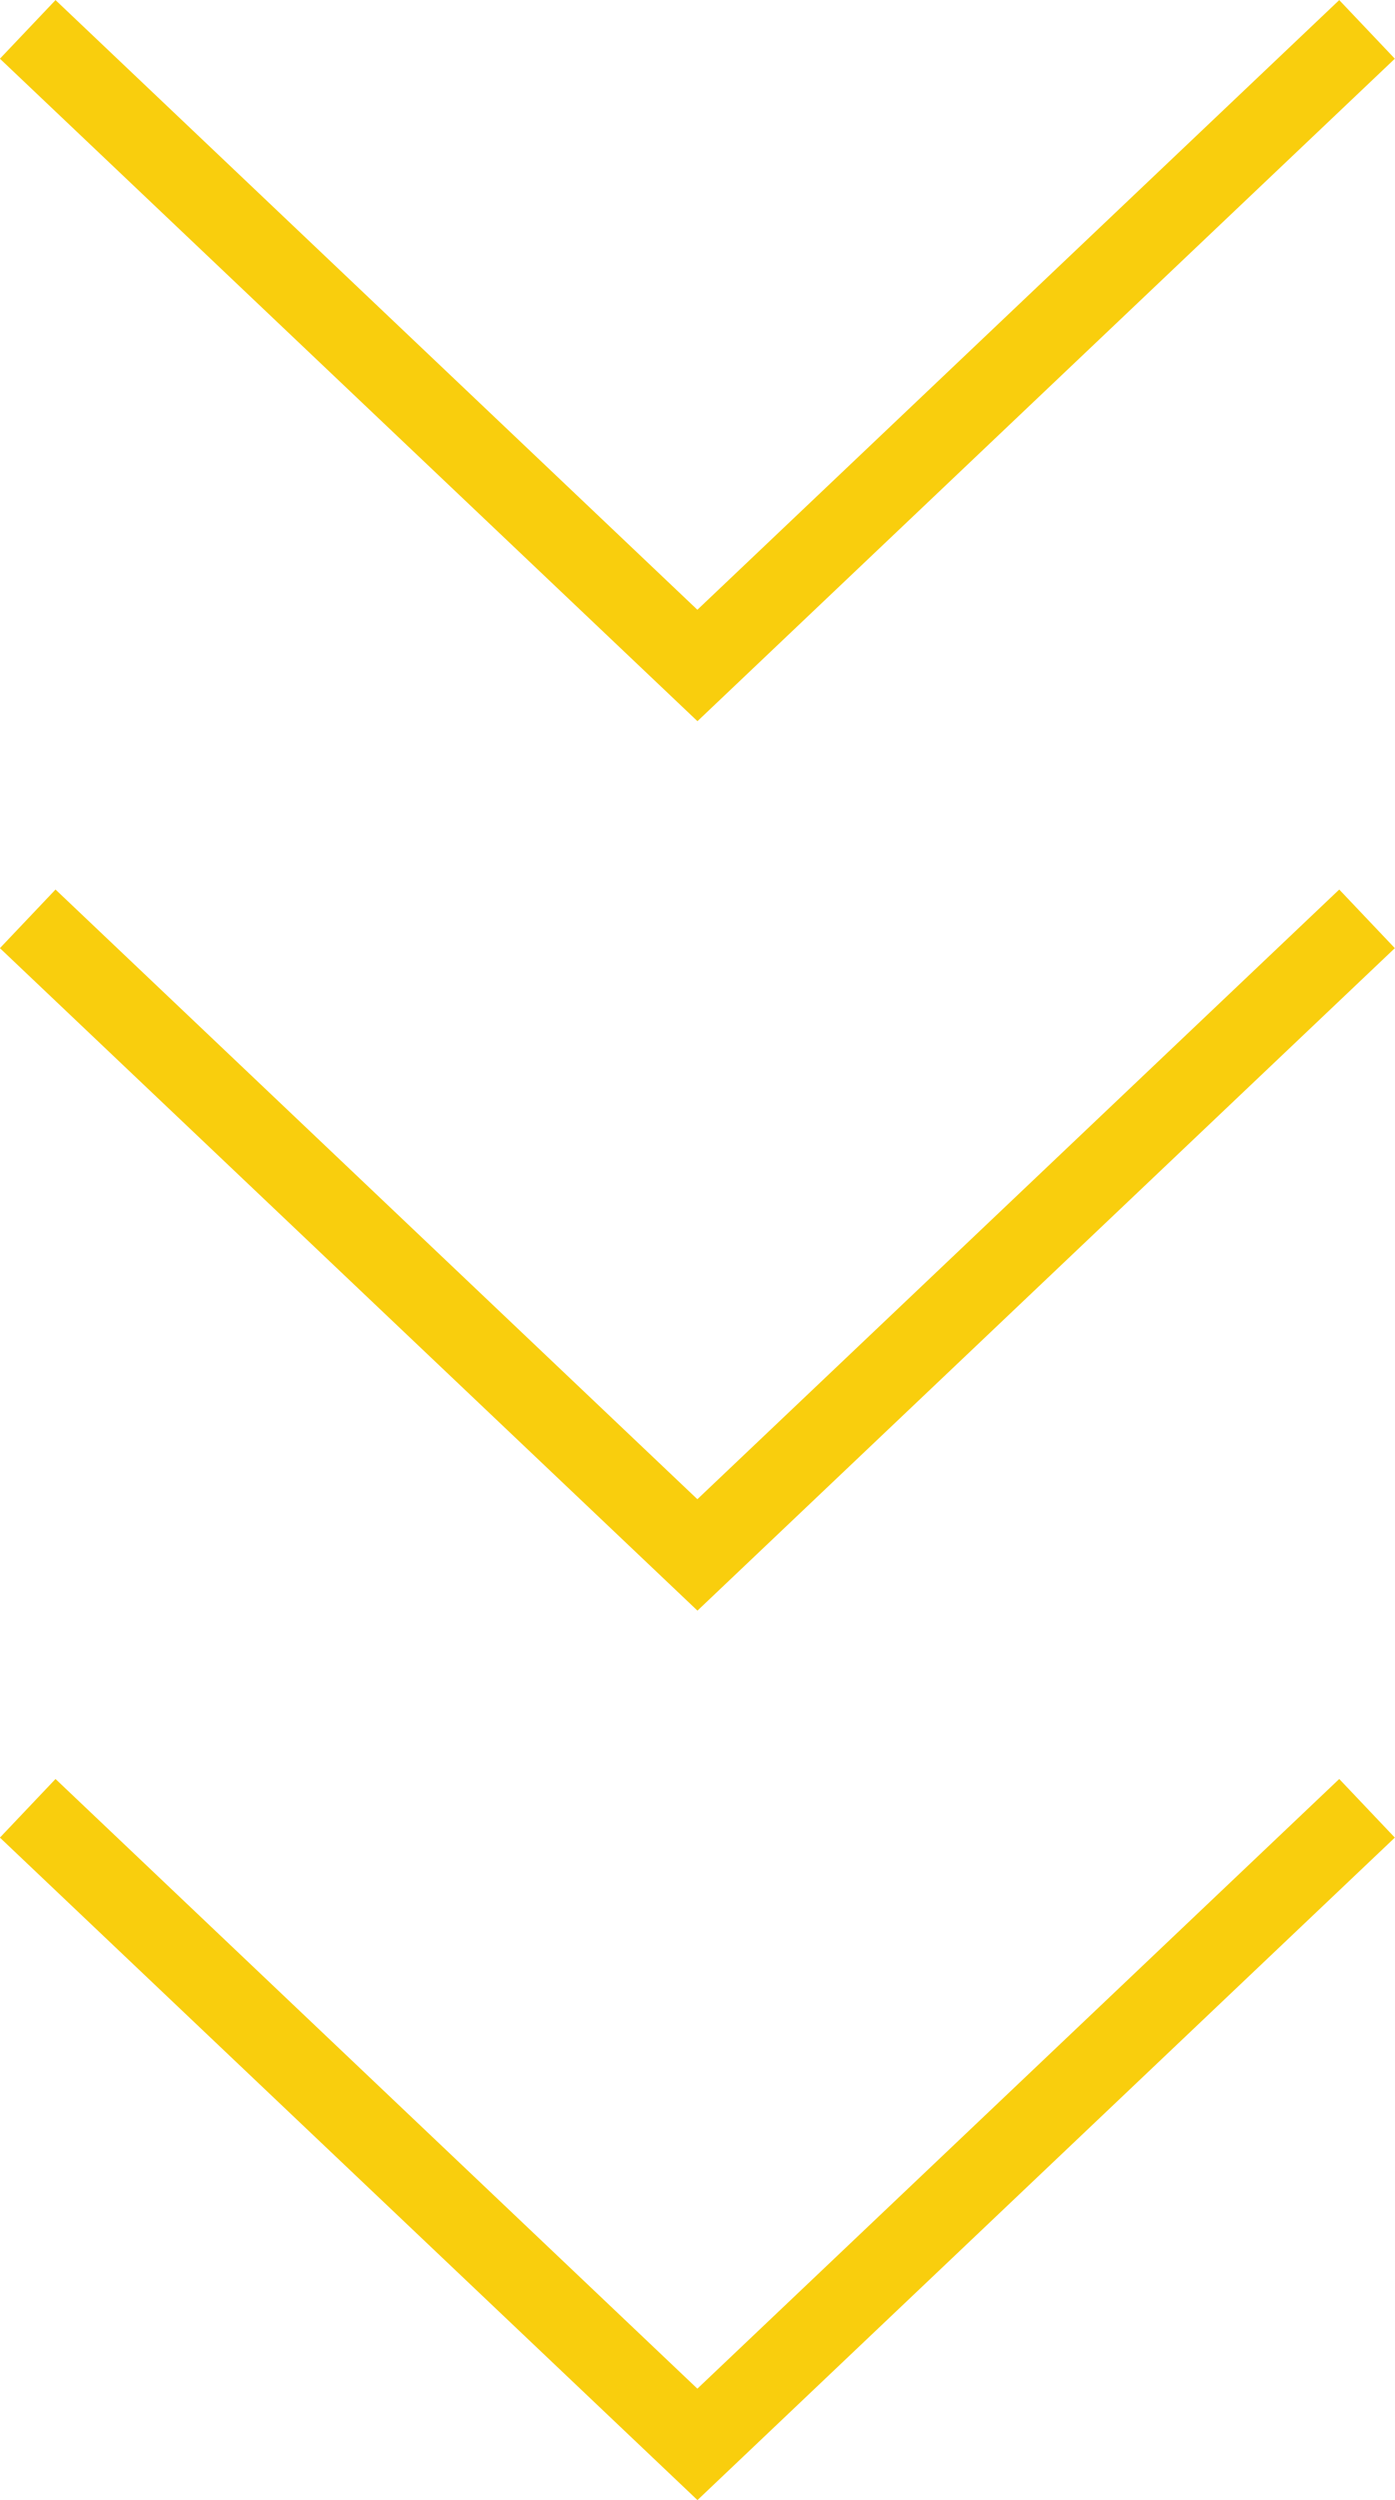 <svg height="30.919" viewBox="0 0 17.261 30.919" width="17.261" xmlns="http://www.w3.org/2000/svg"><g fill="#f9ce0d"><path d="m678.579-69.12-8.631-8.193.688-.725 7.942 7.54 7.942-7.54.688.725z" transform="translate(-669.949 78.039)"/><path d="m678.579-69.12-8.631-8.193.688-.725 7.942 7.54 7.942-7.54.688.725z" transform="translate(-669.949 89.039)"/><path d="m678.579-69.12-8.631-8.193.688-.725 7.942 7.54 7.942-7.54.688.725z" transform="translate(-669.949 100.039)"/></g></svg>